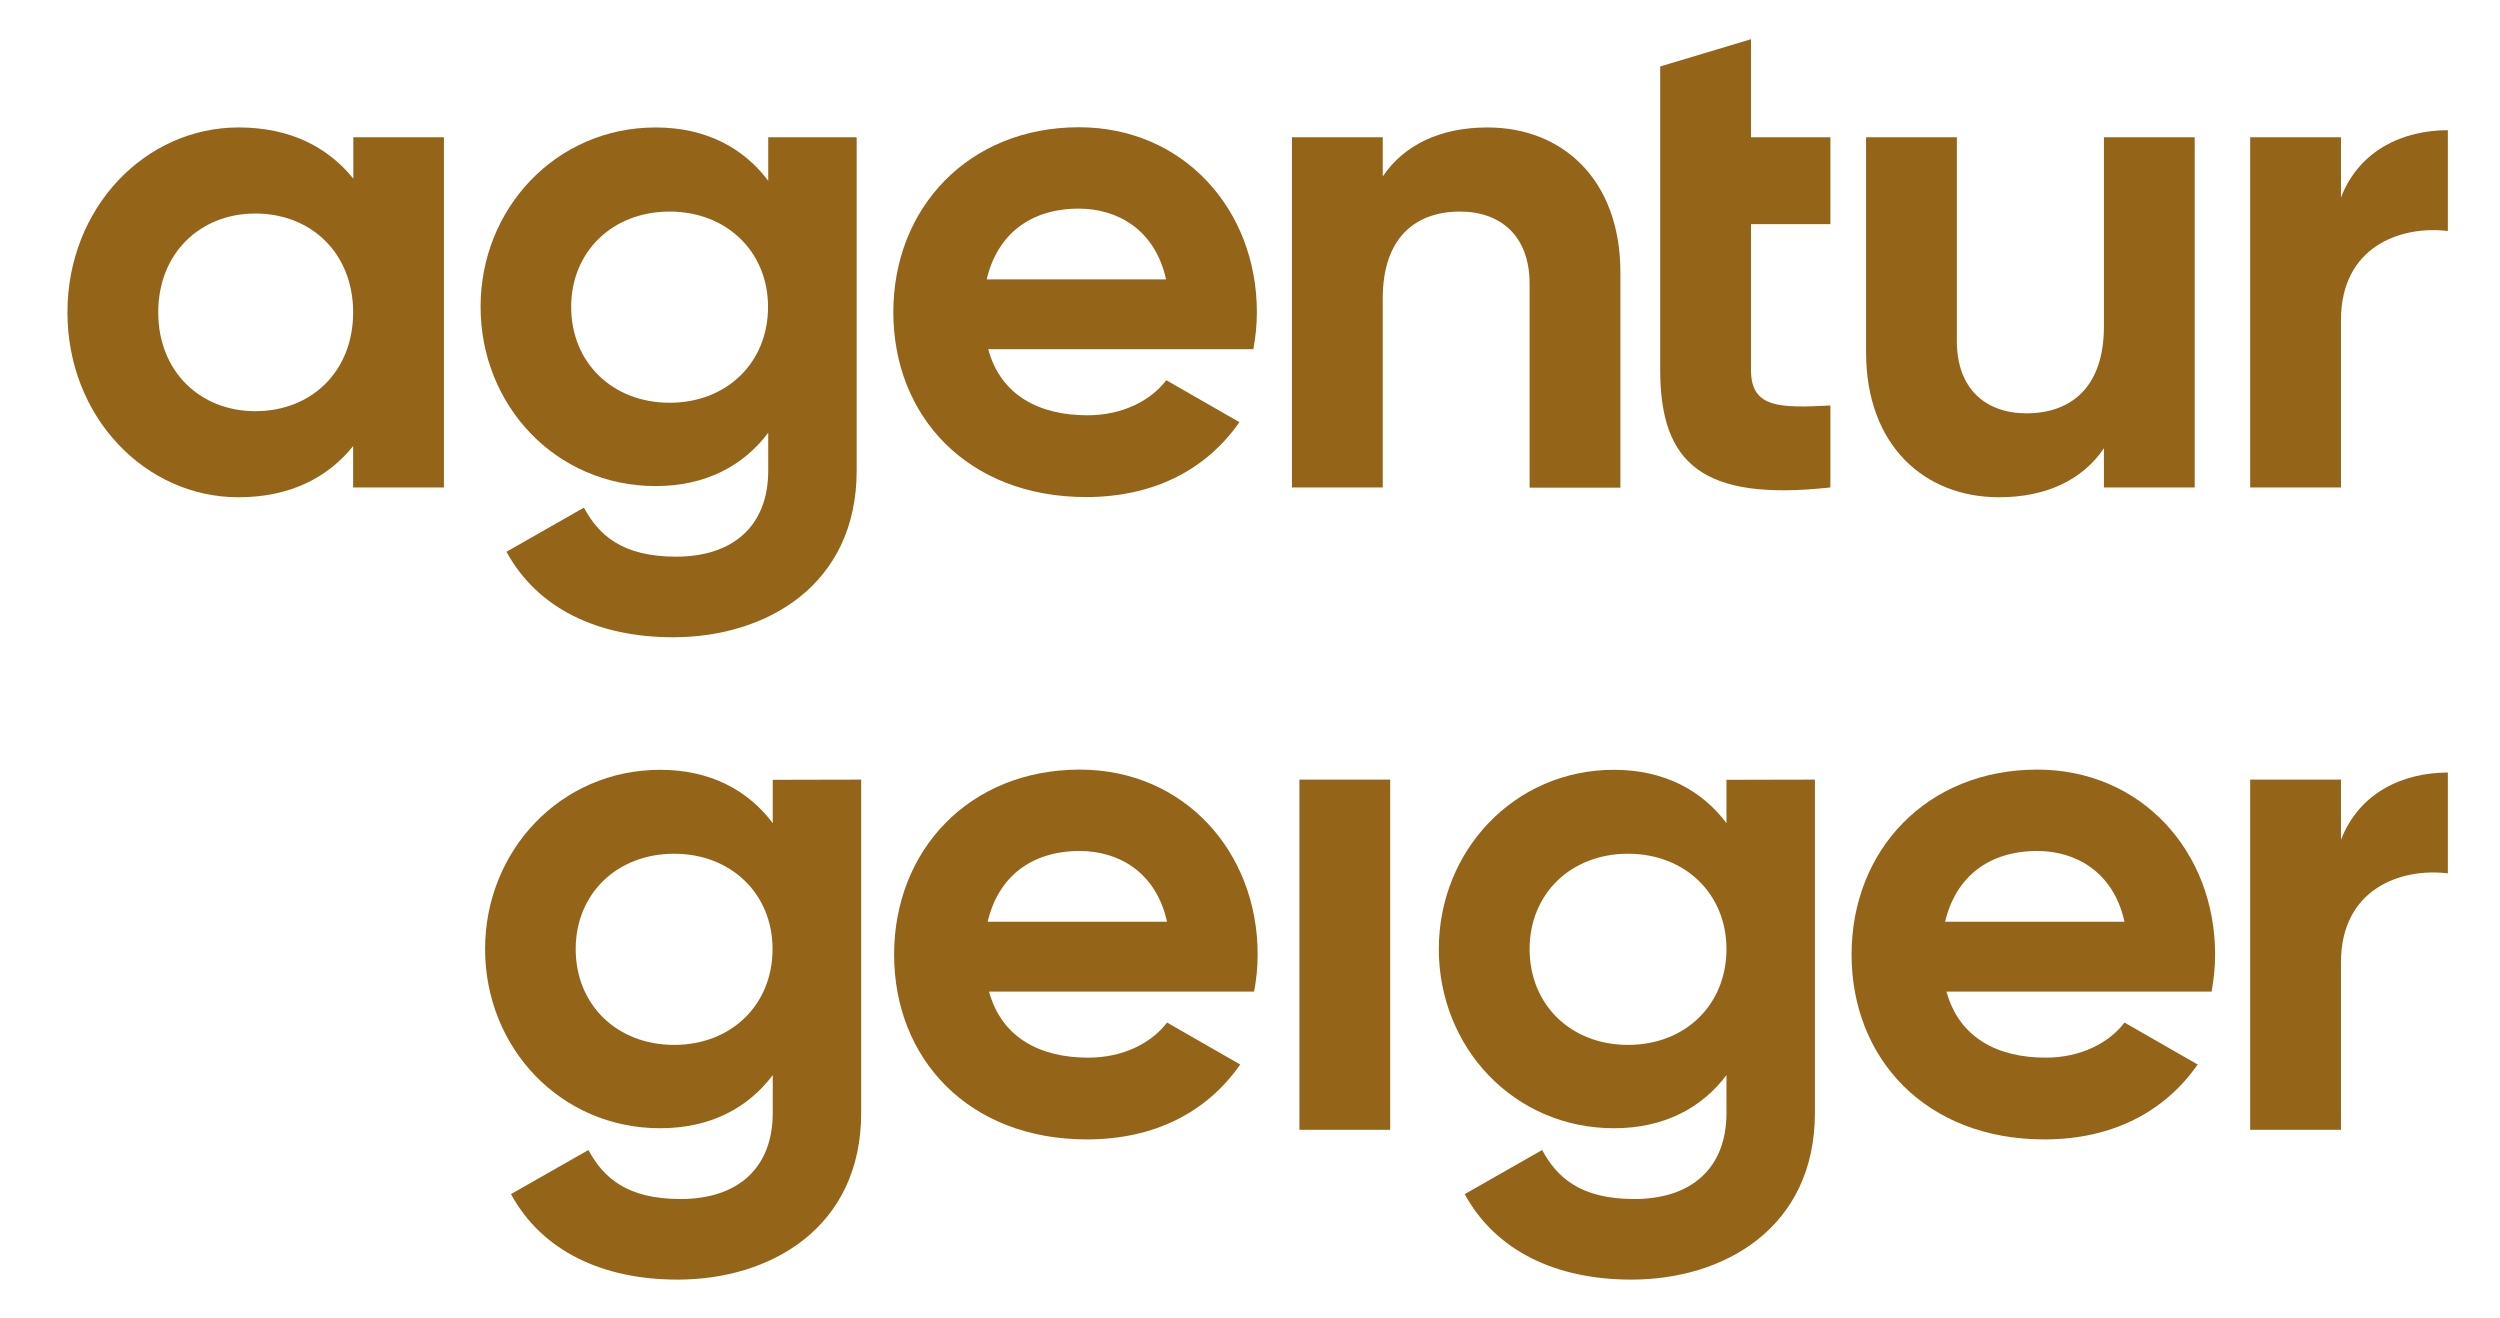 <?xml version="1.0" encoding="utf-8"?>
<!-- Generator: Adobe Illustrator 25.4.1, SVG Export Plug-In . SVG Version: 6.00 Build 0)  -->
<svg xmlns="http://www.w3.org/2000/svg" xmlns:xlink="http://www.w3.org/1999/xlink" version="1.1" id="Ebene_1" x="0px" y="0px" viewBox="0 0 1275 672" style="enable-background:new 0 0 1275 672;" xml:space="preserve">
<style type="text/css">
	.st0{fill:#946418;}
</style>
<g>
	<path class="st0" d="M180.1,159.3c0-30-21.2-50.4-49.9-50.4c-28.3,0-49.5,20.4-49.5,50.4s21.2,50.4,49.5,50.4   C159,209.7,180.1,189.3,180.1,159.3 M226.4,70v178.6h-46.3v-21.1c-12.9,16.1-32.3,26.1-58.5,26.1c-47.7,0-87.2-41.1-87.2-94.3   S73.9,65,121.7,65c26.2,0,45.5,10,58.5,26.1V70H226.4L226.4,70z"/>
	<path class="st0" d="M391.7,156.5c0-28.2-21.2-48.6-50.2-48.6c-29.1,0-50.2,20.4-50.2,48.6c0,28.6,21.2,48.9,50.2,48.9   C370.6,205.4,391.7,185,391.7,156.5 M436.9,70v170c0,58.6-46.3,85-93.6,85c-38.4,0-69.2-14.6-85-43.6l39.5-22.5   c7.5,13.9,19.4,25,47,25c29.1,0,47-15.7,47-43.9v-19.3c-12.6,16.8-31.9,27.2-57.4,27.2c-50.9,0-89.3-41.1-89.3-91.5   c0-50,38.4-91.4,89.3-91.4c25.5,0,44.8,10.4,57.4,27.2V70H436.9z"/>
	<path class="st0" d="M594.7,142.5c-5.7-25.7-25.1-36.1-44.5-36.1c-24.8,0-41.6,13.2-47,36.1H594.7z M554.6,211.8   c17.9,0,32.3-7.5,40.2-17.9l37.3,21.4c-16.9,24.3-43.8,38.2-78.2,38.2c-60.3,0-98.3-41.1-98.3-94.3s38.4-94.3,94.7-94.3   c53.1,0,90.7,41.8,90.7,94.3c0,6.8-0.7,12.9-1.8,18.9H504C510.4,201.8,530.2,211.8,554.6,211.8"/>
	<path class="st0" d="M826.4,139v109.7h-46.3v-104c0-24.3-14.7-36.8-35.5-36.8c-22.6,0-39.4,13.2-39.4,44.3v96.4h-46.3V70h46.3v20   c10.8-16.1,29.4-25,53.4-25C796.7,65,826.4,91.4,826.4,139"/>
	<path class="st0" d="M893,114.3v74.3c0,19.3,14,19.6,40.5,18.2v41.8c-64.9,7.1-86.8-11.8-86.8-60v-74.3V70V33.9L893,20v50h40.5   v44.3H893L893,114.3z"/>
	<path class="st0" d="M1119.3,70v178.6H1073v-20c-10.8,16.1-29.4,25-53.5,25c-38,0-67.8-26.4-67.8-73.9V70H998v104   c0,24.3,14.7,36.8,35.5,36.8c22.6,0,39.5-13.2,39.5-44.3V70H1119.3z"/>
	<path class="st0" d="M1248.4,66.4v51.4c-24-2.9-54.5,7.9-54.5,45.4v85.4h-46.3V70h46.3v30.7C1203.3,76.4,1225.8,66.4,1248.4,66.4"/>
	<path class="st0" d="M394,484c0-28.2-21.2-48.6-50.2-48.6c-29.1,0-50.2,20.4-50.2,48.6c0,28.6,21.2,48.9,50.2,48.9   S394,512.6,394,484 M439.2,397.6v170c0,58.6-46.3,85-93.6,85c-38.4,0-69.2-14.6-85-43.6l39.5-22.5c7.5,13.9,19.4,25,47,25   c29.1,0,47-15.7,47-43.9v-19.3c-12.6,16.8-31.9,27.1-57.4,27.1c-50.9,0-89.3-41.1-89.3-91.4c0-50,38.4-91.4,89.3-91.4   c25.5,0,44.8,10.4,57.4,27.2v-22.1L439.2,397.6L439.2,397.6z"/>
	<path class="st0" d="M595.2,470.1c-5.7-25.7-25.1-36.1-44.5-36.1c-24.8,0-41.6,13.2-47,36.1H595.2z M555,539.4   c17.9,0,32.3-7.5,40.2-17.9l37.3,21.4c-16.9,24.3-43.7,38.2-78.2,38.2c-60.3,0-98.3-41.1-98.3-94.3s38.4-94.3,94.7-94.3   c53.1,0,90.7,41.8,90.7,94.3c0,6.8-0.7,12.9-1.8,18.9H504.4C510.9,529.4,530.6,539.4,555,539.4"/>
</g>
<rect x="662.7" y="397.6" class="st0" width="46.3" height="178.6"/>
<g>
	<path class="st0" d="M880.5,484c0-28.2-21.2-48.6-50.2-48.6c-29.1,0-50.2,20.4-50.2,48.6c0,28.6,21.2,48.9,50.2,48.9   S880.5,512.6,880.5,484 M925.6,397.6v170c0,58.6-46.3,85-93.6,85c-38.4,0-69.2-14.6-85-43.6l39.5-22.5c7.5,13.9,19.4,25,47,25   c29.1,0,47-15.7,47-43.9v-19.3c-12.6,16.8-31.9,27.1-57.4,27.1c-50.9,0-89.3-41.1-89.3-91.4c0-50,38.4-91.4,89.3-91.4   c25.5,0,44.8,10.4,57.4,27.2v-22.1L925.6,397.6L925.6,397.6z"/>
	<path class="st0" d="M1083.5,470.1c-5.7-25.7-25.1-36.1-44.5-36.1c-24.7,0-41.6,13.2-47,36.1H1083.5z M1043.3,539.4   c17.9,0,32.3-7.5,40.2-17.9l37.3,21.4c-16.9,24.3-43.8,38.2-78.2,38.2c-60.3,0-98.3-41.1-98.3-94.3s38.4-94.3,94.7-94.3   c53.1,0,90.7,41.8,90.7,94.3c0,6.8-0.7,12.9-1.8,18.9H992.7C999.2,529.4,1018.9,539.4,1043.3,539.4"/>
	<path class="st0" d="M1248.4,394v51.4c-24-2.9-54.5,7.9-54.5,45.4v85.4h-46.3V397.6h46.3v30.7C1203.3,404,1225.8,394,1248.4,394"/>
</g>
</svg>
